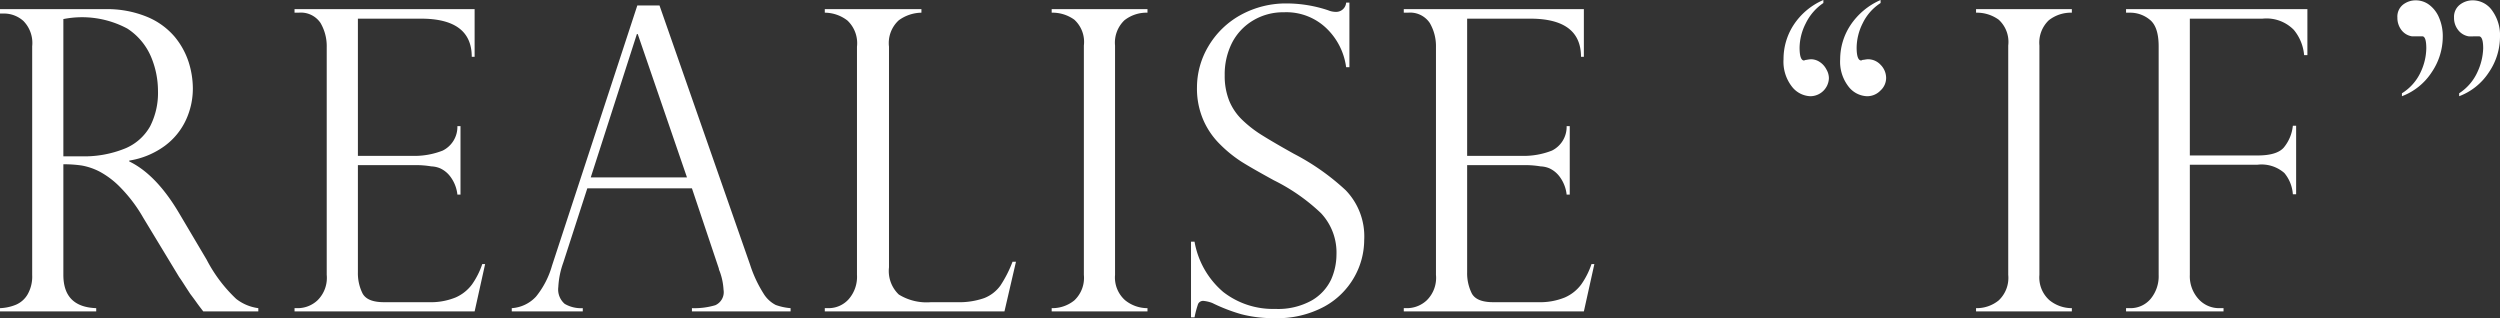 <svg xmlns="http://www.w3.org/2000/svg" width="297.5" height="37.88" viewBox="0 0 297.5 37.88">
  <rect x="0" y="0" width="297.5" height="37.88" fill="#333333" stroke="none"/>
<defs>
    <style>
      .cls-1 {
        fill: #fff;
        fill-rule: evenodd;
      }
    </style>
  </defs>
  <path id="REALise_if_" data-name="REALise “if”" class="cls-1" d="M2590.84,1239.77a3.741,3.741,0,0,1,1.05,3.02v27.2a4.275,4.275,0,0,1-.55,2.33,2.936,2.936,0,0,1-1.38,1.22,5.474,5.474,0,0,1-1.9.41v0.39h11.45v-0.39c-2.6-.09-3.91-1.4-3.91-3.96v-13.16a14.121,14.121,0,0,1,2.21.15,7.536,7.536,0,0,1,2.12.73,10.158,10.158,0,0,1,2.52,1.94,17.529,17.529,0,0,1,2.65,3.53l4.3,7.1c0.06,0.07.25,0.35,0.57,0.85s0.56,0.86.72,1.11c0.28,0.37.54,0.72,0.78,1.06s0.51,0.68.78,1.04h6.55v-0.39a5.4,5.4,0,0,1-2.63-1.1,17.368,17.368,0,0,1-3.52-4.67l-3.25-5.49q-2.73-4.635-5.96-6.2v-0.1a9.713,9.713,0,0,0,4.24-1.76,8.024,8.024,0,0,0,2.51-3.08,8.9,8.9,0,0,0,.82-3.75,10.485,10.485,0,0,0-.5-3.13,9.158,9.158,0,0,0-1.66-3.01,8.609,8.609,0,0,0-3.25-2.36,12.477,12.477,0,0,0-5.09-.93h-12.45v0.52h0.49A3.468,3.468,0,0,1,2590.84,1239.77Zm4.76-.22a11.4,11.4,0,0,1,7.61,1.13,7.474,7.474,0,0,1,2.82,3.35,10.493,10.493,0,0,1,.83,4.06,8.762,8.762,0,0,1-.93,4.21,6.067,6.067,0,0,1-2.99,2.65,12.91,12.91,0,0,1-5.28.93h-2.06v-16.33Zm28-.76a2.815,2.815,0,0,1,2.6,1.22,5.46,5.46,0,0,1,.74,2.88v27.1a3.741,3.741,0,0,1-1.1,3.03,3.453,3.453,0,0,1-2.24.93h-0.49v0.39h21.43l1.25-5.64h-0.34a9.359,9.359,0,0,1-1.21,2.41,4.834,4.834,0,0,1-1.97,1.57,7.794,7.794,0,0,1-3.17.56h-5.35q-1.995,0-2.55-1.05a5.38,5.38,0,0,1-.55-2.49v-12.77h6.91a10.762,10.762,0,0,1,1.83.15,2.943,2.943,0,0,1,1.07.24,3.165,3.165,0,0,1,1.2.99,4.308,4.308,0,0,1,.83,2.13h0.37v-8.15h-0.37a3.151,3.151,0,0,1-1.75,2.91,9.16,9.16,0,0,1-3.49.63h-6.6V1239.5h7.5q6.045,0,6.05,4.54h0.34v-5.67h-21.43v0.42h0.49Zm40.3-.86-10.15,30.96a10.277,10.277,0,0,1-1.9,3.68,4.3,4.3,0,0,1-2.89,1.38v0.39h8.45v-0.39a3.839,3.839,0,0,1-2.15-.51,2.257,2.257,0,0,1-.76-2.01,9.988,9.988,0,0,1,.59-2.9l2.86-8.84h12.45l3.2,9.54a0.8,0.8,0,0,0,.09.3,7.407,7.407,0,0,1,.47,2.22,1.7,1.7,0,0,1-.98,1.85,8.7,8.7,0,0,1-2.78.35v0.39h11.74v-0.39a6.707,6.707,0,0,1-1.77-.38,3.658,3.658,0,0,1-1.45-1.36,14.983,14.983,0,0,1-1.61-3.46l-10.77-30.82h-2.64Zm-0.05,3.4h0.1l5.86,17.06h-11.45Zm22.36,33.01h21.38l1.37-5.91h-0.41a14.354,14.354,0,0,1-1.44,2.83,4.322,4.322,0,0,1-1.92,1.49,8.977,8.977,0,0,1-3.24.49h-3.1a6.289,6.289,0,0,1-3.83-.91,3.867,3.867,0,0,1-1.17-3.24v-26.25a3.67,3.67,0,0,1,1.17-3.15,4.693,4.693,0,0,1,2.69-.9v-0.42h-11.5v0.42a4.442,4.442,0,0,1,2.69.93,3.706,3.706,0,0,1,1.14,3.12v27.15a4.031,4.031,0,0,1-1.01,2.92,3.2,3.2,0,0,1-2.33,1.04h-0.49v0.39Zm27-35.97v0.42a4.434,4.434,0,0,1,2.69.83,3.581,3.581,0,0,1,1.14,3.08v27.29a3.674,3.674,0,0,1-1.14,3.04,4.139,4.139,0,0,1-2.69.92v0.39h11.4v-0.39a4.216,4.216,0,0,1-2.66-.94,3.615,3.615,0,0,1-1.2-3.02V1242.7a3.676,3.676,0,0,1,1.12-3.01,4.242,4.242,0,0,1,2.74-.9v-0.42h-11.4Zm35.43-.78h-0.39a1.185,1.185,0,0,1-1.1,1.1,2.375,2.375,0,0,1-1.05-.19,15.664,15.664,0,0,0-4.86-.81,11.179,11.179,0,0,0-5.59,1.4,10.115,10.115,0,0,0-3.81,3.73,9.575,9.575,0,0,0-1.34,4.86,9.377,9.377,0,0,0,.76,3.89,9.231,9.231,0,0,0,2.04,2.94,15.258,15.258,0,0,0,2.52,2.03q1.245,0.78,3.84,2.2a22.75,22.75,0,0,1,5.6,3.91,6.845,6.845,0,0,1,1.84,4.95,7.4,7.4,0,0,1-.63,2.93,5.7,5.7,0,0,1-2.29,2.49,8.231,8.231,0,0,1-4.38,1.02,9.625,9.625,0,0,1-6.18-2.02,10.148,10.148,0,0,1-3.41-5.98h-0.42v9h0.42a12.019,12.019,0,0,1,.42-1.58,0.656,0.656,0,0,1,.68-0.37,4.093,4.093,0,0,1,1,.24,20.674,20.674,0,0,0,3.46,1.34,15.015,15.015,0,0,0,3.93.47,11.758,11.758,0,0,0,5.94-1.37,9.112,9.112,0,0,0,3.57-3.5,9.008,9.008,0,0,0,1.19-4.43,7.9,7.9,0,0,0-2.2-5.92,27.87,27.87,0,0,0-6.15-4.33c-1.58-.88-2.83-1.61-3.76-2.19a13.939,13.939,0,0,1-2.42-1.87,6.631,6.631,0,0,1-1.55-2.3,7.976,7.976,0,0,1-.52-2.99,8.284,8.284,0,0,1,.87-3.86,6.606,6.606,0,0,1,2.5-2.66,6.957,6.957,0,0,1,3.68-.98,6.887,6.887,0,0,1,5.12,1.97,7.836,7.836,0,0,1,2.28,4.57h0.39v-7.69Zm6.96,1.2a2.815,2.815,0,0,1,2.6,1.22,5.46,5.46,0,0,1,.74,2.88v27.1a3.741,3.741,0,0,1-1.1,3.03,3.453,3.453,0,0,1-2.24.93h-0.49v0.39h21.43l1.25-5.64h-0.34a9.359,9.359,0,0,1-1.21,2.41,4.834,4.834,0,0,1-1.97,1.57,7.794,7.794,0,0,1-3.17.56h-5.35q-1.995,0-2.55-1.05a5.38,5.38,0,0,1-.55-2.49v-12.77h6.91a10.762,10.762,0,0,1,1.83.15,2.943,2.943,0,0,1,1.07.24,3.165,3.165,0,0,1,1.2.99,4.308,4.308,0,0,1,.83,2.13h0.37v-8.15h-0.37a3.151,3.151,0,0,1-1.75,2.91,9.16,9.16,0,0,1-3.49.63h-6.6V1239.5h7.5q6.045,0,6.05,4.54h0.34v-5.67h-21.43v0.42h0.49Zm45.88,1.49a7.436,7.436,0,0,0-1.18,4.05,4.815,4.815,0,0,0,1,3.26,2.911,2.911,0,0,0,2.2,1.14,2.221,2.221,0,0,0,2.2-2.15,2.106,2.106,0,0,0-.31-1.06,2.3,2.3,0,0,0-.79-0.87,1.9,1.9,0,0,0-1.05-.32,4.017,4.017,0,0,0-.5.07,0.729,0.729,0,0,0-.3.08c-0.36,0-.54-0.52-0.54-1.54a6.525,6.525,0,0,1,.73-2.87,6.178,6.178,0,0,1,2.1-2.43v-0.36A8.021,8.021,0,0,0,2801.48,1240.28Zm6.77,0.02a7.383,7.383,0,0,0-1.21,4.03,4.815,4.815,0,0,0,1,3.26,2.911,2.911,0,0,0,2.2,1.14,2.186,2.186,0,0,0,1.6-.68,2.027,2.027,0,0,0,.67-1.47,2.225,2.225,0,0,0-.65-1.58,2.053,2.053,0,0,0-1.55-.67,4.057,4.057,0,0,0-.47.07,0.408,0.408,0,0,0-.28.08c-0.38,0-.56-0.52-0.56-1.54a6.587,6.587,0,0,1,.73-2.91,5.9,5.9,0,0,1,2.12-2.39v-0.36A8.269,8.269,0,0,0,2808.25,1240.3Zm14.96-1.93v0.42a4.434,4.434,0,0,1,2.69.83,3.581,3.581,0,0,1,1.14,3.08v27.29a3.674,3.674,0,0,1-1.14,3.04,4.139,4.139,0,0,1-2.69.92v0.39h11.4v-0.39a4.216,4.216,0,0,1-2.66-.94,3.615,3.615,0,0,1-1.2-3.02V1242.7a3.676,3.676,0,0,1,1.12-3.01,4.242,4.242,0,0,1,2.74-.9v-0.42h-11.4Zm18.34,0.42a3.654,3.654,0,0,1,2.34.84c0.7,0.56,1.05,1.62,1.05,3.16v27.2a4.21,4.21,0,0,1-.96,2.86,3.111,3.111,0,0,1-2.43,1.1h-0.49v0.39h11.6v-0.39h-0.52a3.272,3.272,0,0,1-2.46-1.09,4.037,4.037,0,0,1-1.03-2.87v-13.11h8.06a4.124,4.124,0,0,1,3.19.99,4.411,4.411,0,0,1,1.01,2.53h0.39v-8.16h-0.39a4.85,4.85,0,0,1-1.08,2.6c-0.55.63-1.59,0.94-3.12,0.94h-8.06V1239.5h8.65a4.562,4.562,0,0,1,3.72,1.33,5.427,5.427,0,0,1,1.23,3.01h0.39v-5.47h-21.58v0.42h0.49Zm35.88,7.09a7.537,7.537,0,0,0,1.32-4.23,5.525,5.525,0,0,0-.43-2.24,3.679,3.679,0,0,0-1.16-1.54,2.657,2.657,0,0,0-1.61-.55,2.448,2.448,0,0,0-1.54.52,1.82,1.82,0,0,0-.66,1.54,2.362,2.362,0,0,0,.47,1.46,1.955,1.955,0,0,0,1.24.76h1.25q0.48,0,.48,1.44a6.884,6.884,0,0,1-.67,2.82,5.824,5.824,0,0,1-2.23,2.52v0.35h0A7.292,7.292,0,0,0,2877.43,1245.88Zm6.81,0a7.537,7.537,0,0,0,1.32-4.23,5,5,0,0,0-.93-3.11,2.819,2.819,0,0,0-2.32-1.22,2.48,2.48,0,0,0-1.54.53,1.824,1.824,0,0,0-.68,1.53,2.309,2.309,0,0,0,.48,1.46,1.985,1.985,0,0,0,1.23.76,3.021,3.021,0,0,0,.49.01c0.26-.01.51-0.01,0.75-0.01,0.35,0,.52.48,0.52,1.44a7.185,7.185,0,0,1-.67,2.78,5.913,5.913,0,0,1-2.19,2.56v0.35A7.292,7.292,0,0,0,2884.24,1245.88Z" transform="translate(-2588.06 -1237.28)"/>
</svg>
